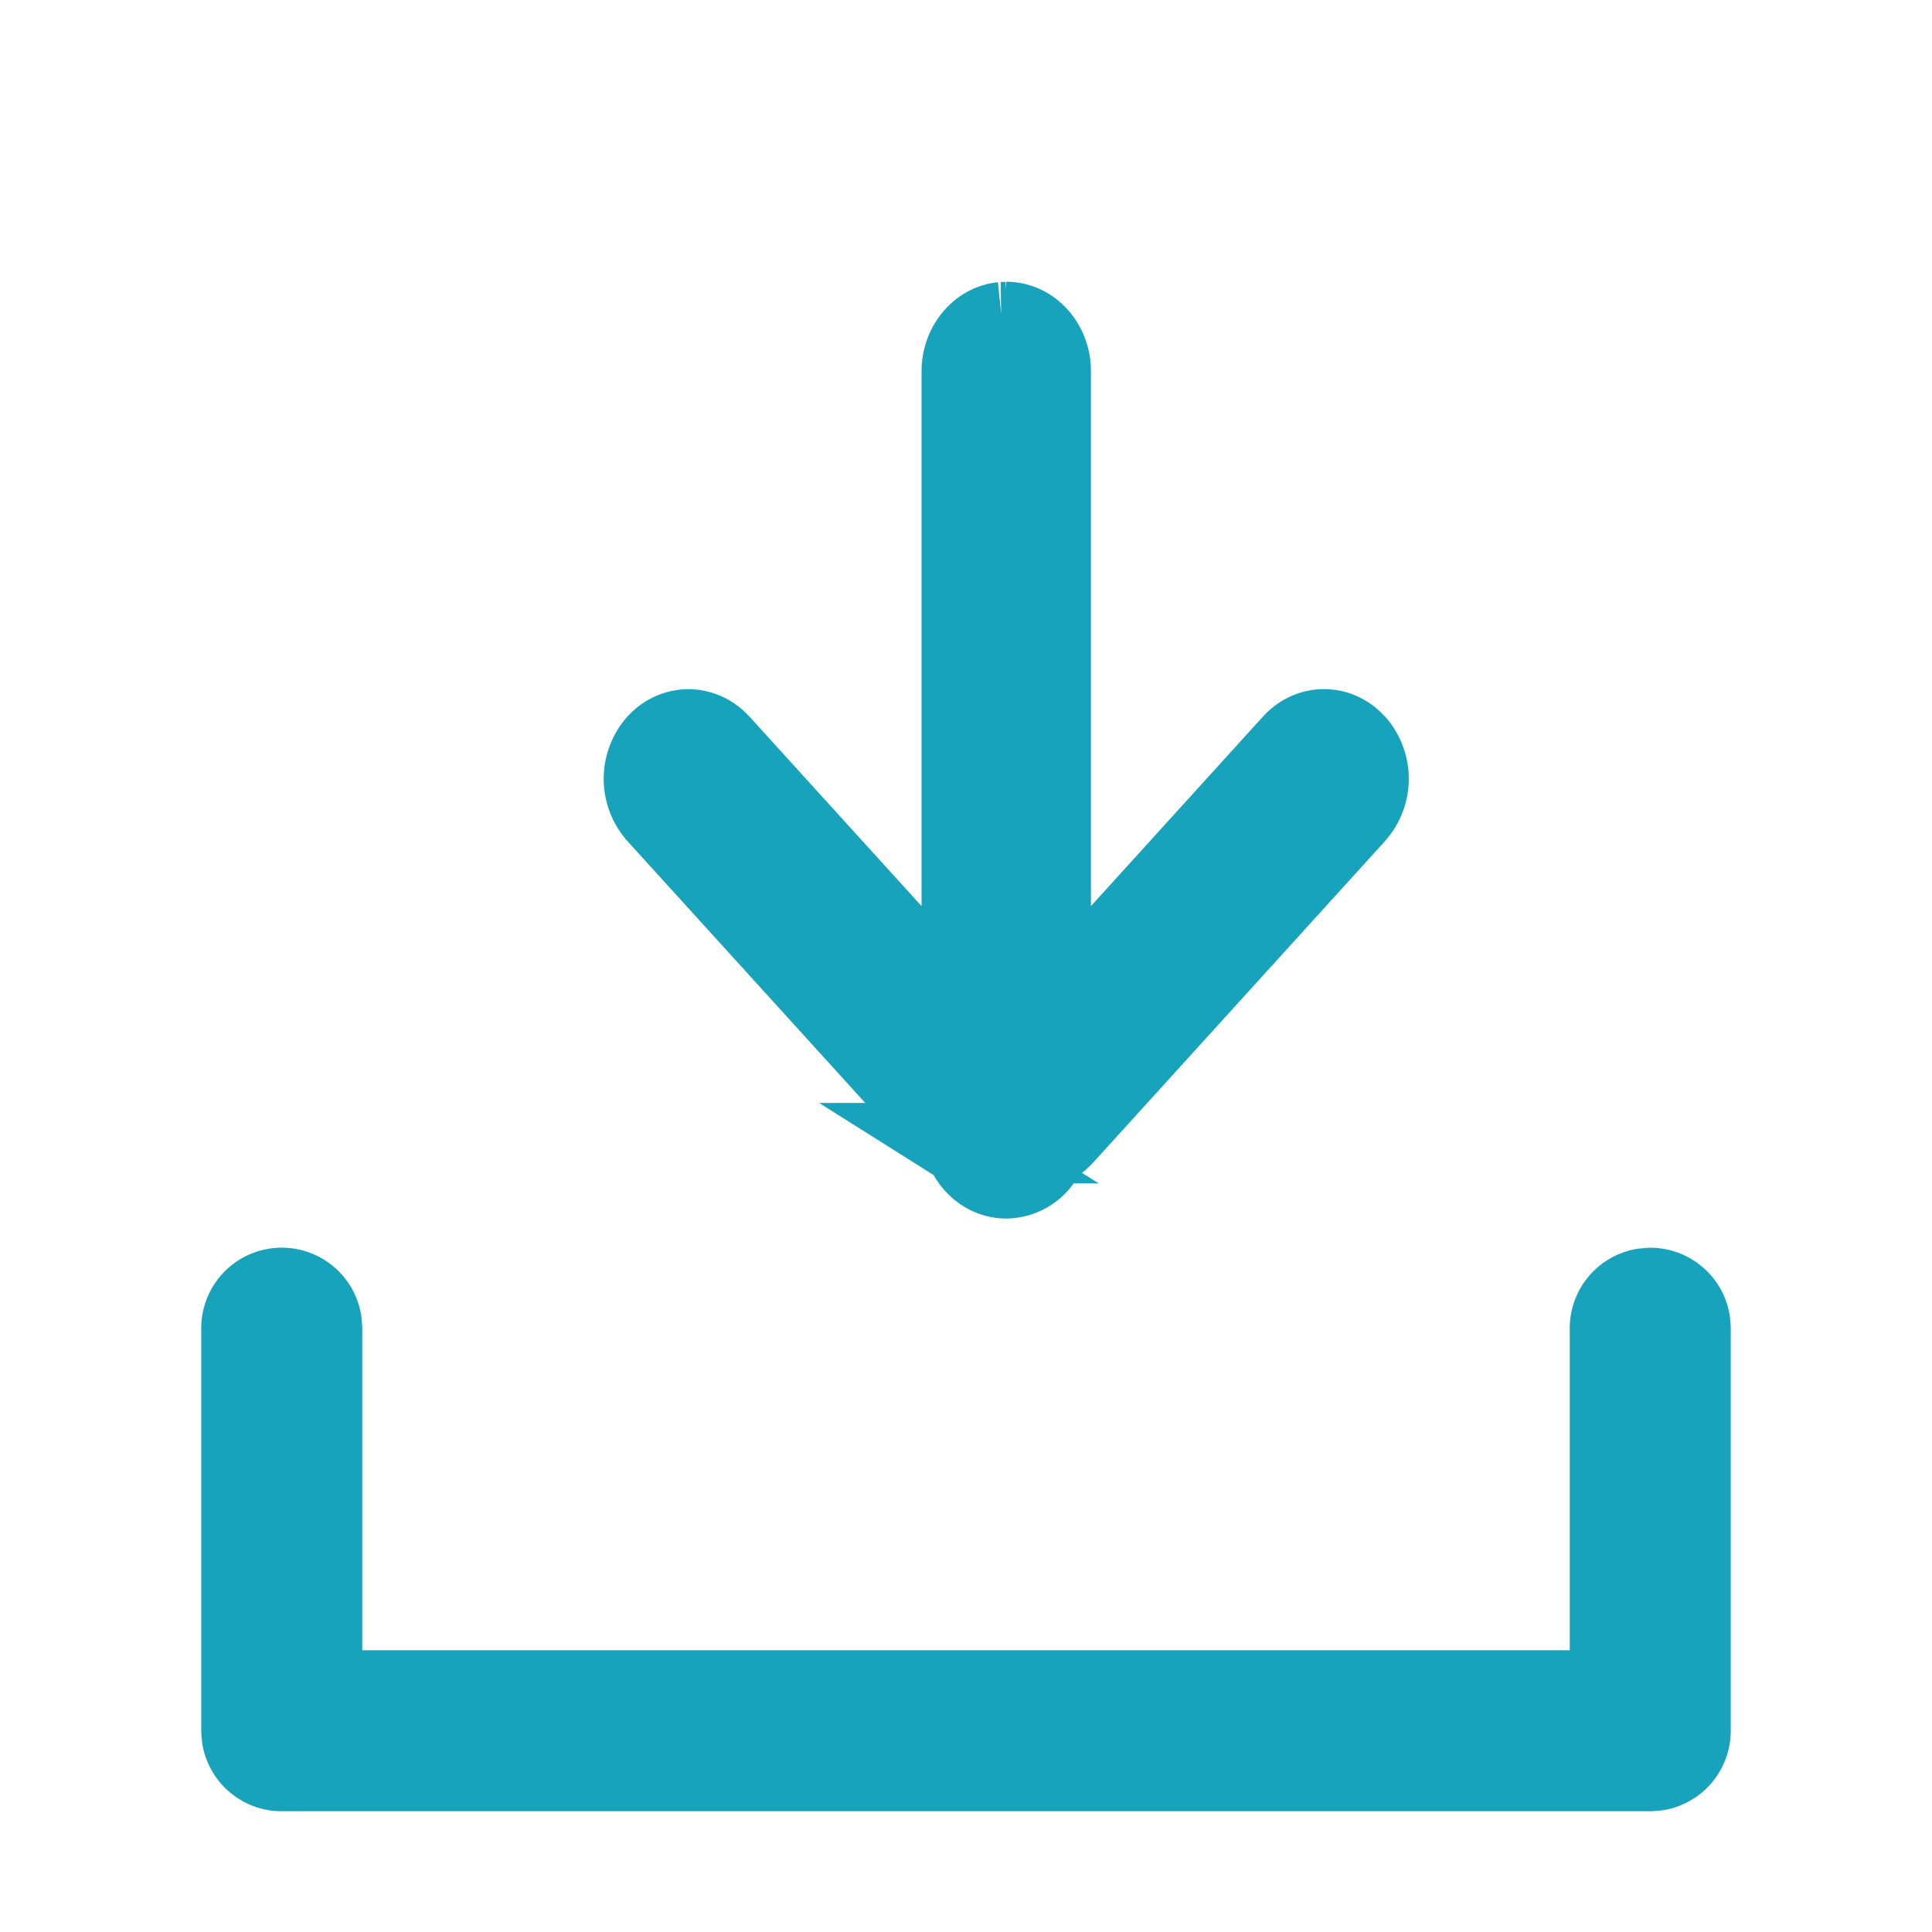 <svg width="24" height="24" xmlns="http://www.w3.org/2000/svg"><path d="M12.447 4.003l.06-.002L12.5 4c.284 0 .522.24.55.554l.002.075v7.922l3.007-3.313c.2-.22.517-.237.734-.042l.053.053a.663.663 0 01.028.814l-.049.06-3.613 3.98-.054.053-.04.03-.098.062-.04.079a.544.544 0 01-.48.31c-.2 0-.381-.12-.48-.31l-.04-.08-.073-.046a.543.543 0 01-.08-.061l-.048-.048-3.616-3.981a.663.663 0 010-.872c.2-.22.518-.237.735-.042l.053.053 2.997 3.301V4.614c0-.319.22-.582.5-.611zM20.5 16a.5.5 0 01.492.41l.008.09v5a.5.5 0 01-.41.492L20.5 22h-17a.5.5 0 01-.492-.41L3 21.5v-5a.5.5 0 01.992-.09L4 16.5V21h16v-4.5a.5.5 0 01.41-.492L20.5 16z" fill="#16A3BB" stroke="#16A3BB" fill-rule="evenodd"/></svg>